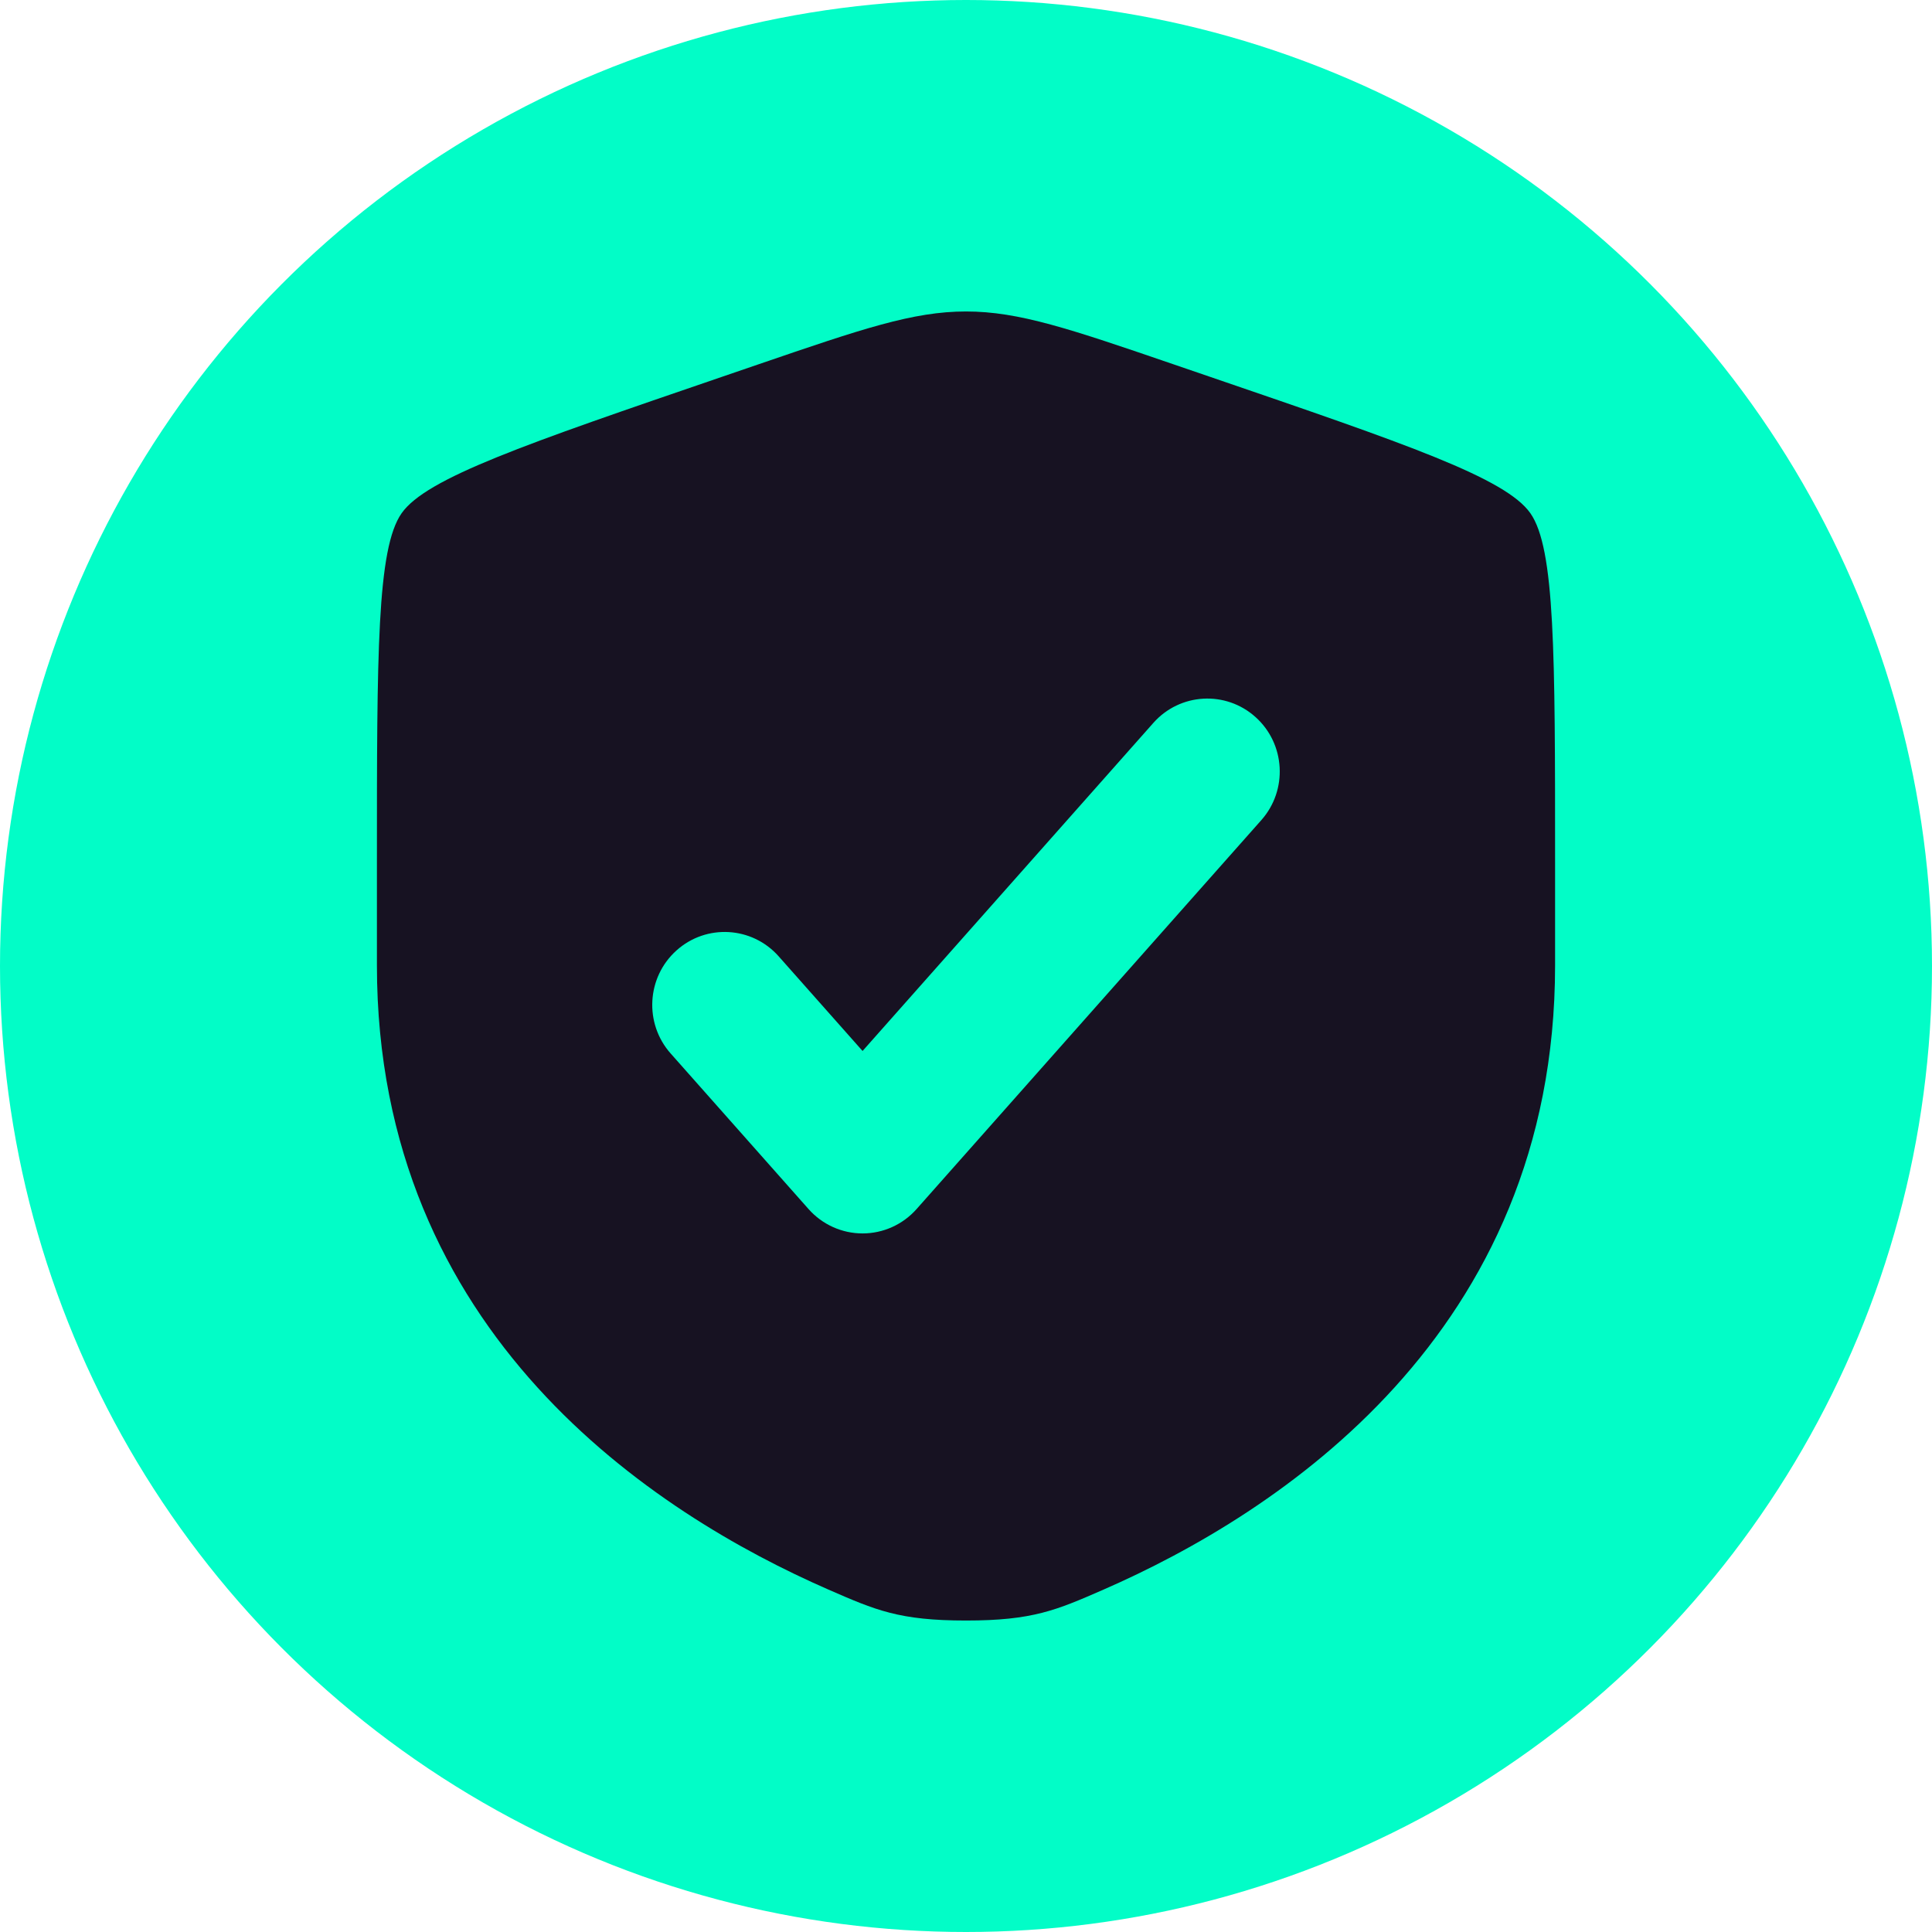 <svg width="321" height="321" viewBox="0 0 321 321" fill="none" xmlns="http://www.w3.org/2000/svg">
<circle cx="160.5" cy="160.5" r="160.5" fill="#02FDC7"/>
<path d="M66.731 85.271C62.625 91.121 62.625 108.507 62.625 143.282V160.406C62.625 221.72 108.724 251.475 137.647 264.109C145.492 267.536 149.415 269.25 160.5 269.25C171.585 269.25 175.508 267.536 183.353 264.109C212.276 251.475 258.375 221.72 258.375 160.406V143.282C258.375 108.507 258.375 91.121 254.27 85.271C250.164 79.422 233.816 73.826 201.119 62.634L194.89 60.501C177.846 54.667 169.324 51.75 160.5 51.75C151.676 51.75 143.154 54.667 126.11 60.501L119.881 62.634C87.184 73.826 70.836 79.422 66.731 85.271Z" fill="#171222"/>
<path d="M209.574 136.256C213.998 131.263 213.568 123.603 208.612 119.146C203.656 114.688 196.051 115.122 191.627 120.114L143.315 174.62L129.374 158.892C124.949 153.9 117.344 153.467 112.388 157.924C107.432 162.381 107.002 170.041 111.427 175.033L134.34 200.885C136.623 203.461 139.887 204.933 143.315 204.933C146.741 204.933 150.005 203.461 152.288 200.885L209.574 136.256Z" fill="#02FDC7"/>
</svg>
